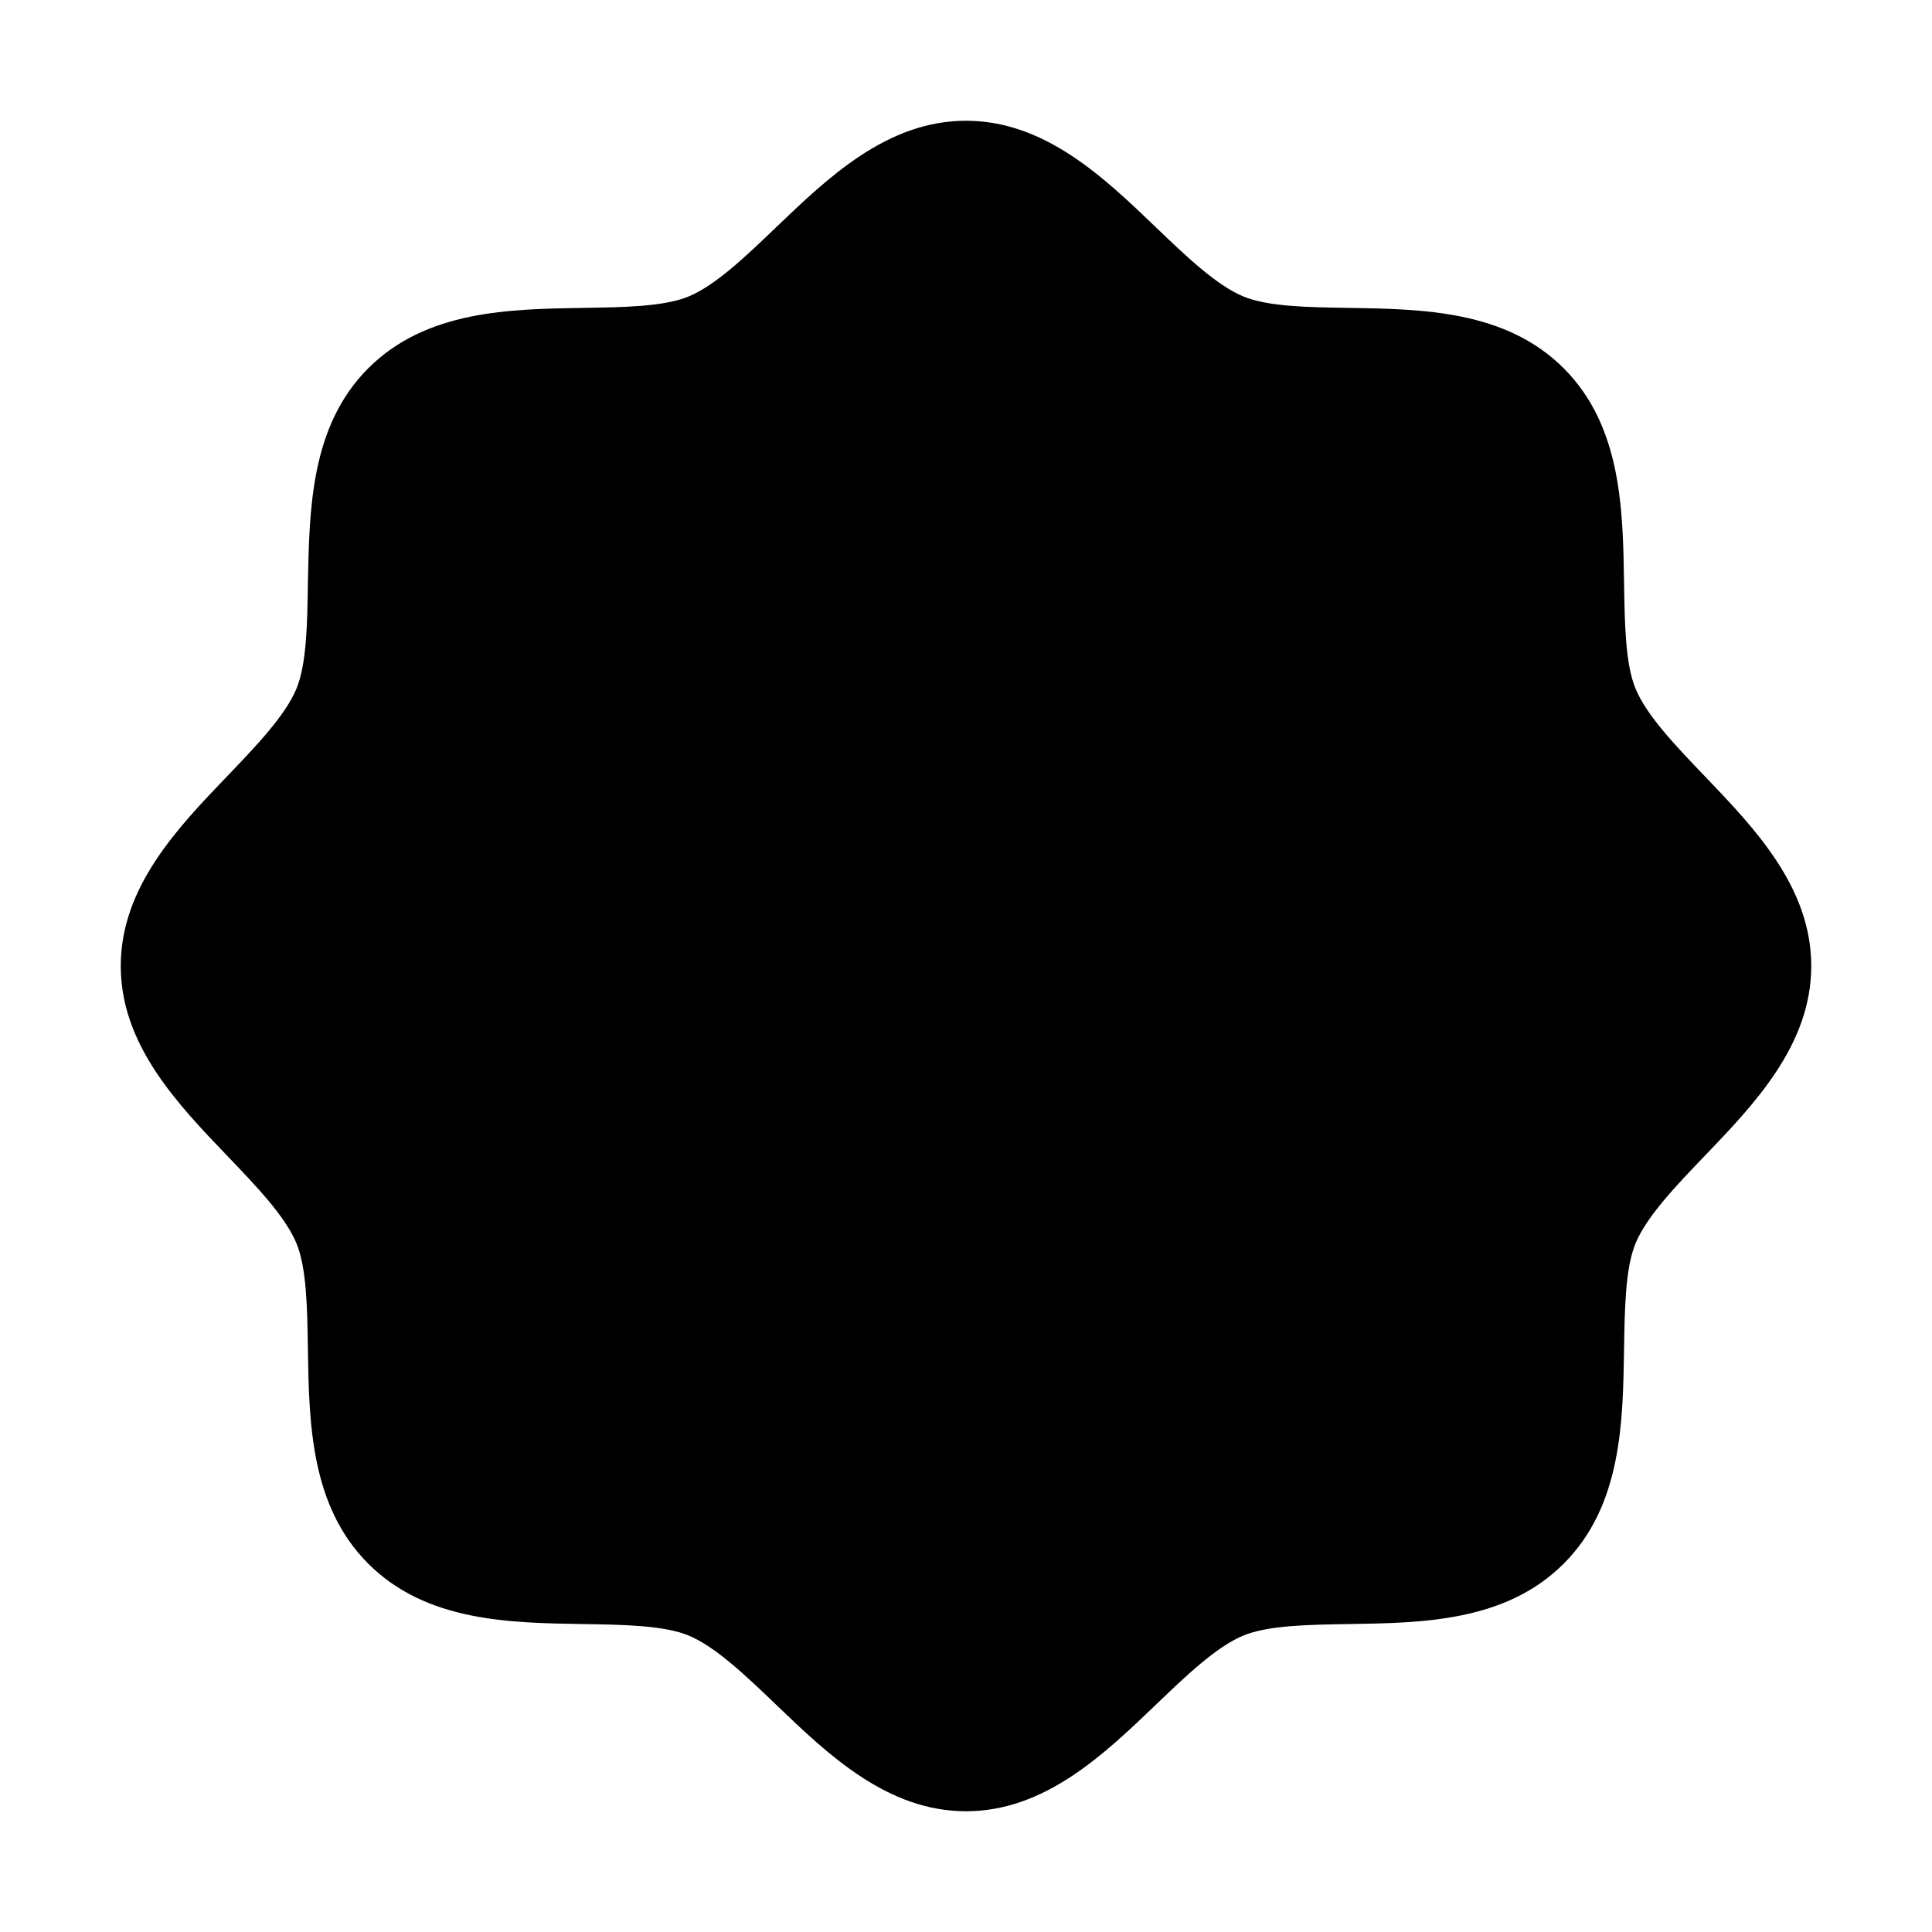 <svg width="36" height="36" viewBox="0 0 36 36" fill="none" xmlns="http://www.w3.org/2000/svg">
<path opacity="0.2" d="M32.625 18C32.625 19.759 30.119 21.087 29.436 22.738C28.777 24.329 29.635 27.048 28.342 28.342C27.048 29.635 24.329 28.777 22.738 29.436C21.094 30.119 19.758 32.625 18 32.625C16.242 32.625 14.906 30.119 13.262 29.436C11.671 28.777 8.952 29.635 7.658 28.342C6.365 27.048 7.223 24.329 6.564 22.738C5.881 21.094 3.375 19.758 3.375 18C3.375 16.242 5.881 14.906 6.564 13.262C7.223 11.672 6.365 8.952 7.658 7.658C8.952 6.365 11.672 7.223 13.262 6.564C14.913 5.881 16.242 3.375 18 3.375C19.758 3.375 21.094 5.881 22.738 6.564C24.329 7.223 27.048 6.365 28.342 7.658C29.635 8.952 28.777 11.671 29.436 13.262C30.119 14.913 32.625 16.242 32.625 18Z" fill="#0051FF" style="fill:#0051FF;fill:color(display-p3 0 0.316 1);fill-opacity:1;"/>
<path d="M31.762 14.459C31.231 13.905 30.683 13.334 30.476 12.832C30.285 12.372 30.274 11.61 30.262 10.872C30.241 9.499 30.219 7.944 29.137 6.862C28.056 5.781 26.501 5.759 25.128 5.737C24.39 5.726 23.628 5.715 23.168 5.524C22.667 5.317 22.095 4.769 21.541 4.238C20.571 3.306 19.468 2.25 18 2.25C16.532 2.25 15.431 3.306 14.459 4.238C13.905 4.769 13.334 5.317 12.832 5.524C12.375 5.715 11.61 5.726 10.872 5.737C9.499 5.759 7.944 5.781 6.862 6.862C5.781 7.944 5.766 9.499 5.737 10.872C5.726 11.61 5.715 12.372 5.524 12.832C5.317 13.333 4.769 13.905 4.238 14.459C3.306 15.429 2.25 16.532 2.25 18C2.25 19.468 3.306 20.569 4.238 21.541C4.769 22.095 5.317 22.666 5.524 23.168C5.715 23.628 5.726 24.39 5.737 25.128C5.759 26.501 5.781 28.056 6.862 29.137C7.944 30.219 9.499 30.241 10.872 30.262C11.61 30.274 12.372 30.285 12.832 30.476C13.333 30.683 13.905 31.231 14.459 31.762C15.429 32.694 16.532 33.75 18 33.75C19.468 33.75 20.569 32.694 21.541 31.762C22.095 31.231 22.666 30.683 23.168 30.476C23.628 30.285 24.39 30.274 25.128 30.262C26.501 30.241 28.056 30.219 29.137 29.137C30.219 28.056 30.241 26.501 30.262 25.128C30.274 24.39 30.285 23.628 30.476 23.168C30.683 22.667 31.231 22.095 31.762 21.541C32.694 20.571 33.75 19.468 33.75 18C33.75 16.532 32.694 15.431 31.762 14.459ZM30.137 19.984C29.464 20.687 28.766 21.414 28.396 22.307C28.042 23.165 28.027 24.145 28.012 25.095C27.998 26.079 27.983 27.11 27.546 27.546C27.108 27.982 26.084 27.998 25.095 28.012C24.145 28.027 23.165 28.042 22.307 28.396C21.414 28.766 20.687 29.464 19.984 30.137C19.281 30.811 18.562 31.5 18 31.5C17.438 31.5 16.713 30.808 16.016 30.137C15.318 29.467 14.586 28.766 13.693 28.396C12.835 28.042 11.855 28.027 10.905 28.012C9.921 27.998 8.89 27.983 8.454 27.546C8.018 27.108 8.002 26.084 7.987 25.095C7.973 24.145 7.958 23.165 7.604 22.307C7.234 21.414 6.536 20.687 5.863 19.984C5.189 19.281 4.5 18.562 4.5 18C4.5 17.438 5.192 16.713 5.863 16.016C6.533 15.318 7.234 14.586 7.604 13.693C7.958 12.835 7.973 11.855 7.987 10.905C8.002 9.921 8.017 8.89 8.454 8.454C8.892 8.018 9.915 8.002 10.905 7.987C11.855 7.973 12.835 7.958 13.693 7.604C14.586 7.234 15.313 6.536 16.016 5.863C16.719 5.189 17.438 4.5 18 4.5C18.562 4.5 19.287 5.192 19.984 5.863C20.682 6.533 21.414 7.234 22.307 7.604C23.165 7.958 24.145 7.973 25.095 7.987C26.079 8.002 27.11 8.017 27.546 8.454C27.982 8.892 27.998 9.915 28.012 10.905C28.027 11.855 28.042 12.835 28.396 13.693C28.766 14.586 29.464 15.313 30.137 16.016C30.811 16.719 31.5 17.438 31.5 18C31.5 18.562 30.808 19.287 30.137 19.984ZM24.421 13.829C24.526 13.934 24.608 14.058 24.665 14.194C24.722 14.331 24.751 14.477 24.751 14.625C24.751 14.773 24.722 14.919 24.665 15.056C24.608 15.192 24.526 15.316 24.421 15.421L16.546 23.296C16.442 23.401 16.317 23.483 16.181 23.54C16.044 23.597 15.898 23.626 15.75 23.626C15.602 23.626 15.456 23.597 15.319 23.54C15.183 23.483 15.059 23.401 14.954 23.296L11.579 19.921C11.368 19.71 11.249 19.424 11.249 19.125C11.249 18.826 11.368 18.54 11.579 18.329C11.79 18.118 12.076 17.999 12.375 17.999C12.674 17.999 12.96 18.118 13.171 18.329L15.75 20.91L22.829 13.829C22.933 13.725 23.058 13.642 23.194 13.585C23.331 13.528 23.477 13.499 23.625 13.499C23.773 13.499 23.919 13.528 24.056 13.585C24.192 13.642 24.317 13.725 24.421 13.829Z" fill="#0051FF" style="fill:#0051FF;fill:color(display-p3 0 0.316 1);fill-opacity:1;"/>
</svg>

